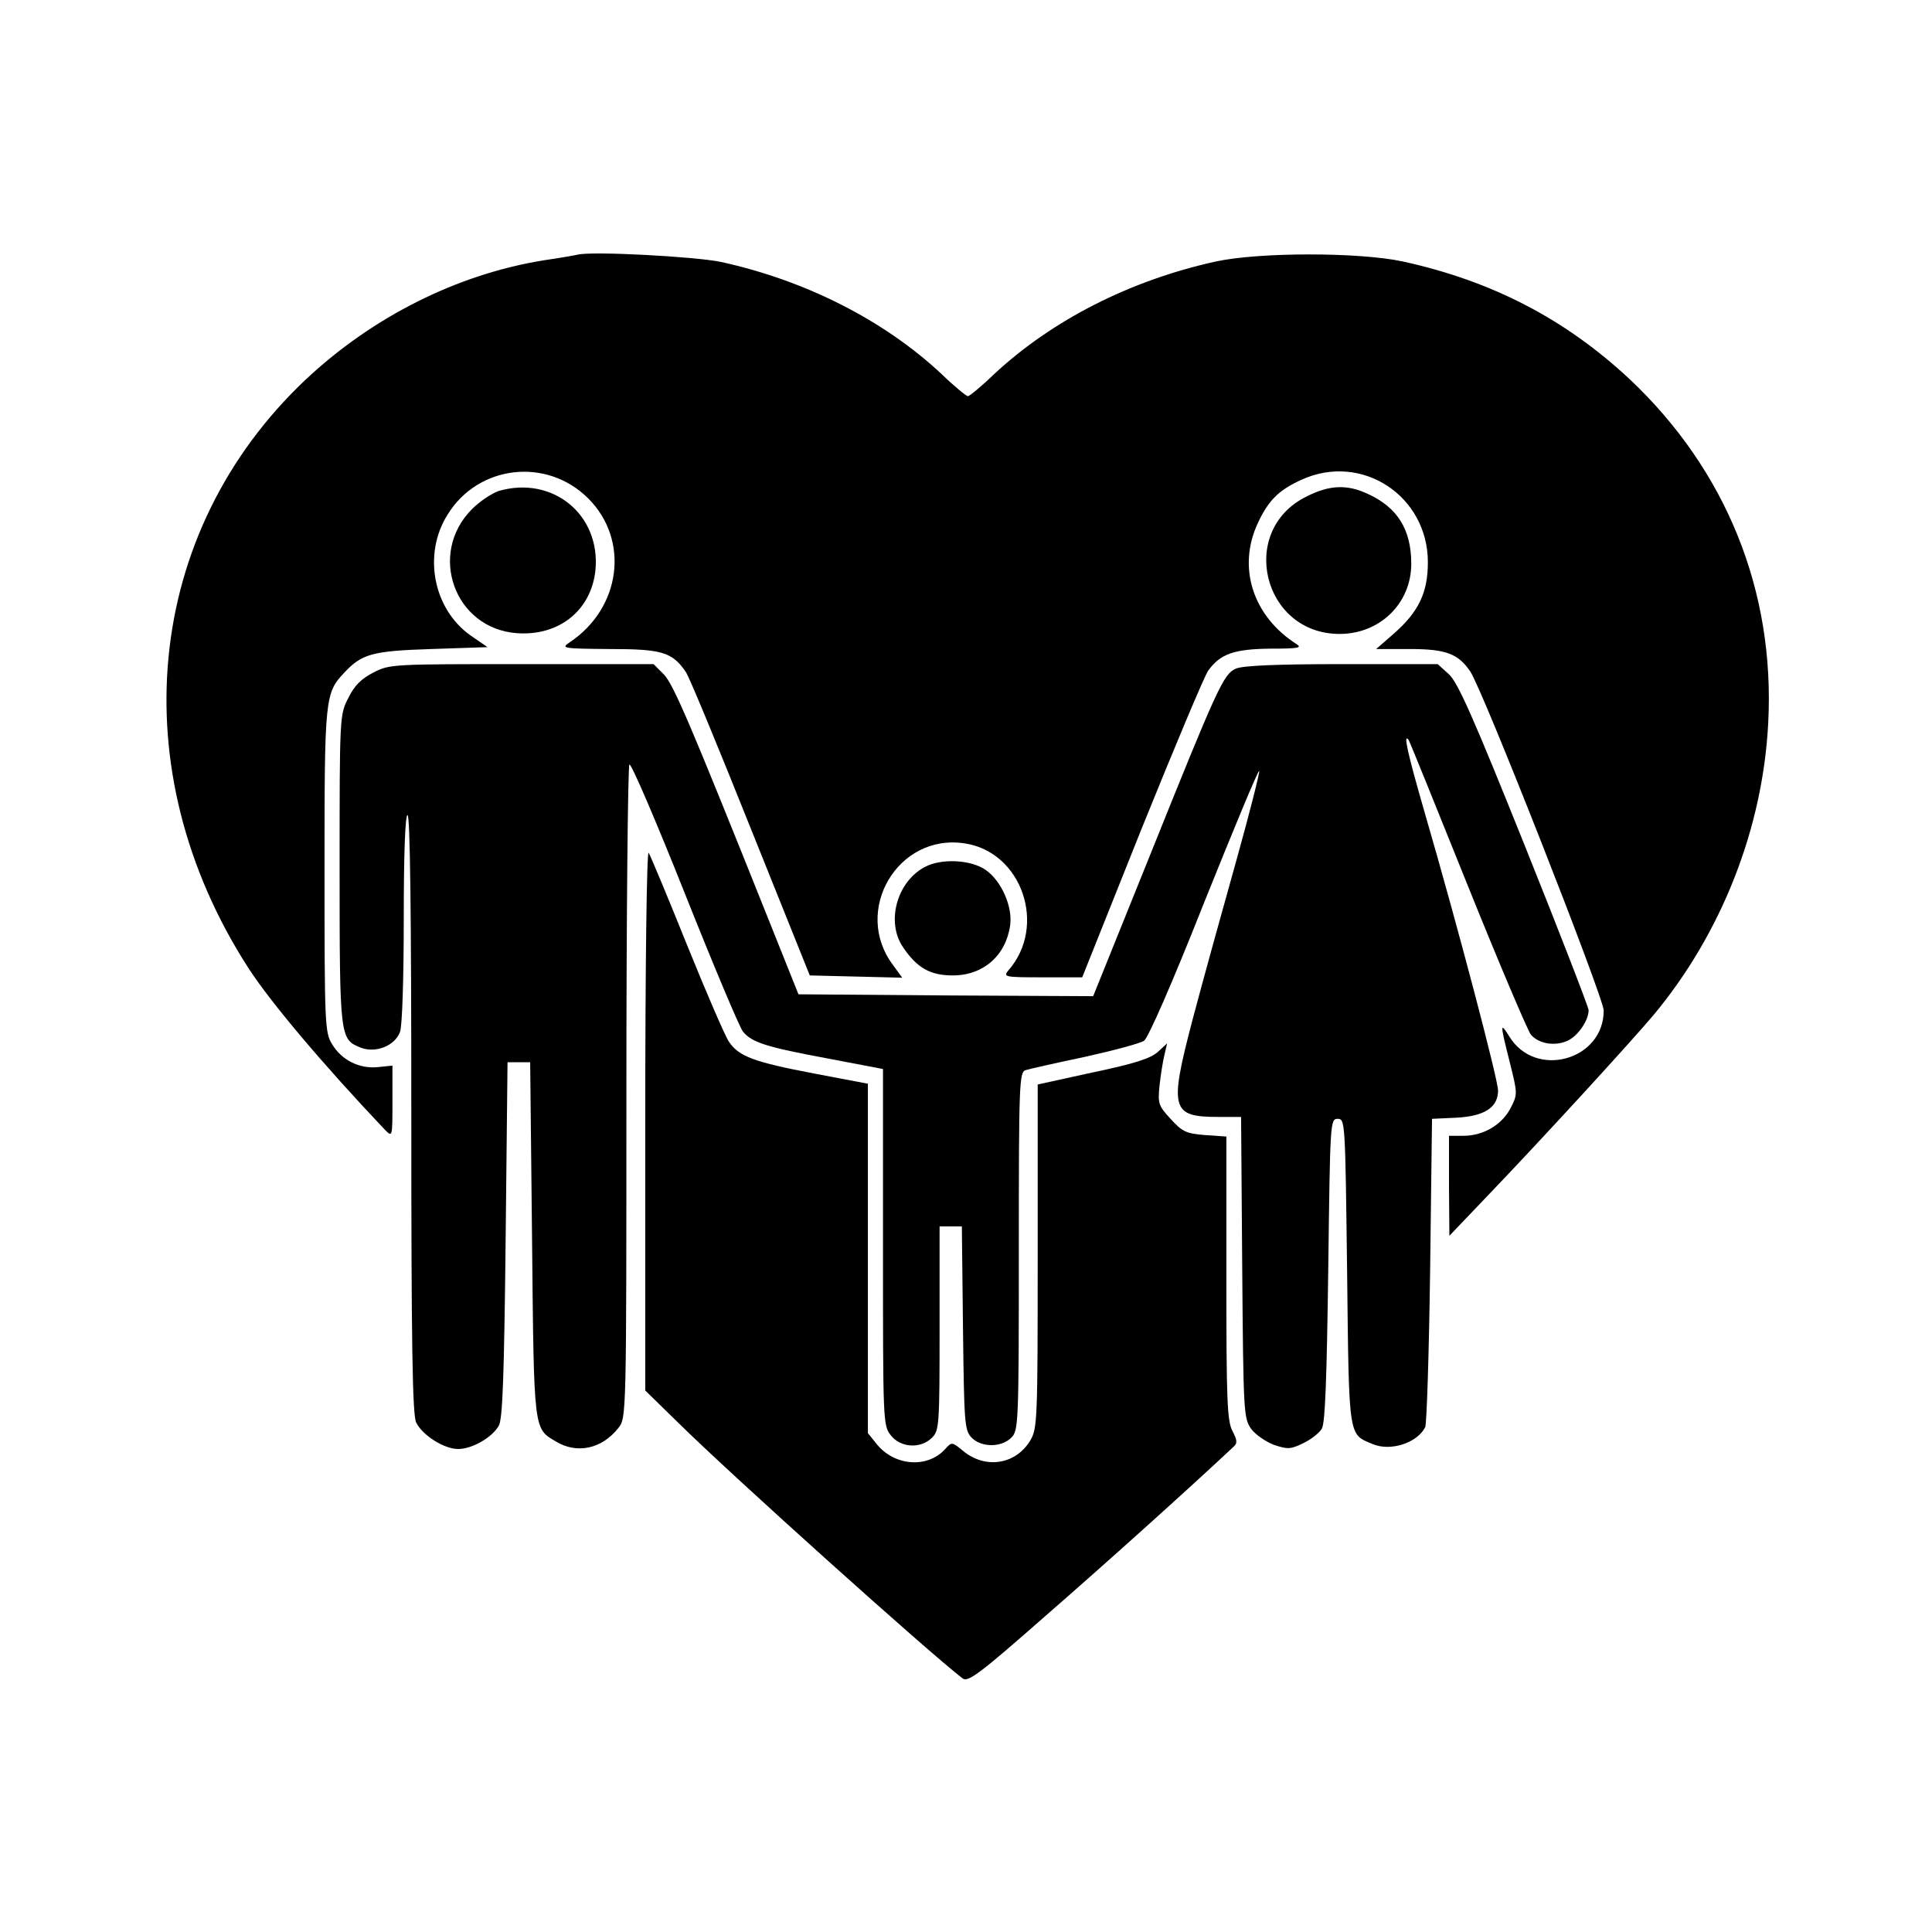 <?xml version="1.0" standalone="no"?>
<!DOCTYPE svg PUBLIC "-//W3C//DTD SVG 20010904//EN"
		"http://www.w3.org/TR/2001/REC-SVG-20010904/DTD/svg10.dtd">
<svg version="1.0" xmlns="http://www.w3.org/2000/svg"
     width="512pt" height="512pt" viewBox="0 0 512 512"
     preserveAspectRatio="xMidYMid meet">
	<g transform="translate(0,512) scale(0.1,-0.1)"
	   fill="#000000" stroke="none">
		<path d="M1530 4445 c-8 -2 -49 -9 -90 -15 -228 -37 -452 -149 -630 -316 -428
-404 -490 -1034 -152 -1559 58 -90 198 -256 363 -430 19 -19 19 -18 19 76 l0
95 -39 -4 c-49 -5 -96 19 -121 61 -19 30 -20 53 -20 460 0 460 1 470 53 525
46 49 73 57 230 62 l149 5 -45 31 c-99 70 -127 215 -61 320 81 132 263 153
373 43 110 -110 87 -290 -49 -381 -24 -16 -20 -17 105 -18 139 0 166 -8 202
-60 9 -12 86 -199 172 -414 l157 -391 123 -3 122 -3 -24 33 c-109 144 12 350
189 323 152 -22 220 -219 116 -337 -14 -17 -9 -18 90 -18 l106 0 157 393 c87
215 166 404 177 420 32 44 68 57 165 58 72 0 85 2 69 12 -116 74 -158 204
-102 322 28 60 56 87 116 114 159 72 334 -43 334 -219 0 -80 -24 -131 -90
-189 l-47 -41 89 0 c95 0 128 -12 160 -59 31 -43 354 -865 354 -899 0 -132
-181 -182 -250 -69 -25 40 -25 35 1 -68 21 -84 21 -85 2 -122 -23 -44 -72 -73
-125 -73 l-38 0 0 -132 1 -133 105 110 c141 147 379 407 436 475 180 216 290
495 304 775 18 348 -111 668 -366 909 -171 160 -365 261 -602 313 -116 25
-380 25 -496 0 -227 -50 -433 -155 -587 -298 -34 -33 -66 -59 -70 -59 -4 0
-36 26 -70 59 -153 143 -361 248 -585 297 -68 14 -342 29 -380 19z"/>
		<path d="M1322 3819 c-18 -6 -50 -27 -71 -48 -118 -118 -47 -317 119 -329 112
-8 197 61 208 167 14 147 -113 251 -256 210z"/>
		<path d="M3462 3804 c-182 -90 -116 -364 88 -364 107 0 190 81 190 186 0 90
-36 149 -115 185 -55 26 -102 24 -163 -7z"/>
		<path d="M990 3338 c-33 -17 -51 -35 -67 -68 -23 -44 -23 -49 -23 -455 0 -445
1 -449 55 -471 40 -16 91 4 105 41 6 15 10 143 10 301 0 176 4 274 10 274 7 0
10 -271 10 -792 0 -614 3 -799 13 -818 17 -34 74 -70 111 -70 37 0 90 30 108
62 10 18 14 131 18 493 l5 470 30 0 30 0 5 -470 c5 -511 4 -500 63 -535 56
-34 122 -20 166 36 21 27 21 30 21 890 0 474 4 865 8 868 5 3 71 -151 147
-342 76 -191 145 -355 154 -366 24 -29 63 -41 224 -71 l147 -28 0 -472 c0
-463 0 -473 21 -499 26 -33 79 -36 109 -6 19 19 20 33 20 290 l0 270 30 0 29
0 3 -269 c3 -248 4 -271 22 -290 25 -27 79 -28 106 -1 19 19 20 33 20 494 0
443 1 475 18 480 9 3 80 19 156 35 77 17 148 36 158 43 11 8 74 151 159 366
78 194 143 351 146 349 2 -3 -25 -110 -61 -239 -36 -128 -88 -316 -115 -418
-63 -240 -58 -260 68 -260 l60 0 3 -399 c3 -387 4 -400 24 -428 11 -15 39 -34
60 -42 36 -12 44 -12 77 4 21 10 43 27 50 39 9 15 13 133 17 421 5 392 5 400
25 400 20 0 20 -8 25 -406 5 -445 3 -429 68 -456 47 -20 118 3 139 45 4 9 10
197 13 417 l5 400 65 3 c74 4 110 27 110 72 0 29 -107 436 -194 735 -47 163
-58 214 -43 194 2 -2 72 -175 156 -384 84 -209 160 -387 168 -397 21 -24 62
-31 95 -17 28 11 58 54 58 82 0 7 -76 204 -170 438 -136 339 -176 429 -200
452 l-30 27 -255 0 c-173 0 -262 -4 -280 -12 -33 -15 -48 -48 -230 -501 l-148
-367 -390 2 -391 3 -78 195 c-210 525 -253 626 -279 653 l-27 27 -349 0 c-342
0 -350 0 -393 -22z"/>
		<path d="M1710 2155 l0 -720 88 -86 c143 -141 662 -607 753 -677 14 -11 45 12
220 166 162 141 383 340 497 447 12 10 11 18 -2 43 -14 27 -16 83 -16 405 l0
375 -57 4 c-50 4 -60 9 -91 43 -32 35 -34 40 -29 89 3 28 9 65 13 81 l7 30
-25 -23 c-19 -17 -62 -31 -172 -54 l-146 -32 0 -455 c0 -440 -1 -457 -20 -489
-39 -64 -120 -76 -179 -26 -28 23 -29 23 -46 4 -46 -51 -132 -46 -180 11 l-25
31 0 463 0 463 -142 27 c-158 30 -200 45 -226 84 -10 14 -60 130 -111 256 -51
127 -97 237 -102 245 -5 8 -9 -300 -9 -705z"/>
		<path d="M2450 2822 c-74 -40 -102 -146 -57 -212 37 -55 72 -75 132 -75 81 0
141 53 152 133 7 49 -23 117 -64 146 -39 28 -119 32 -163 8z"/>
	</g>
</svg>
